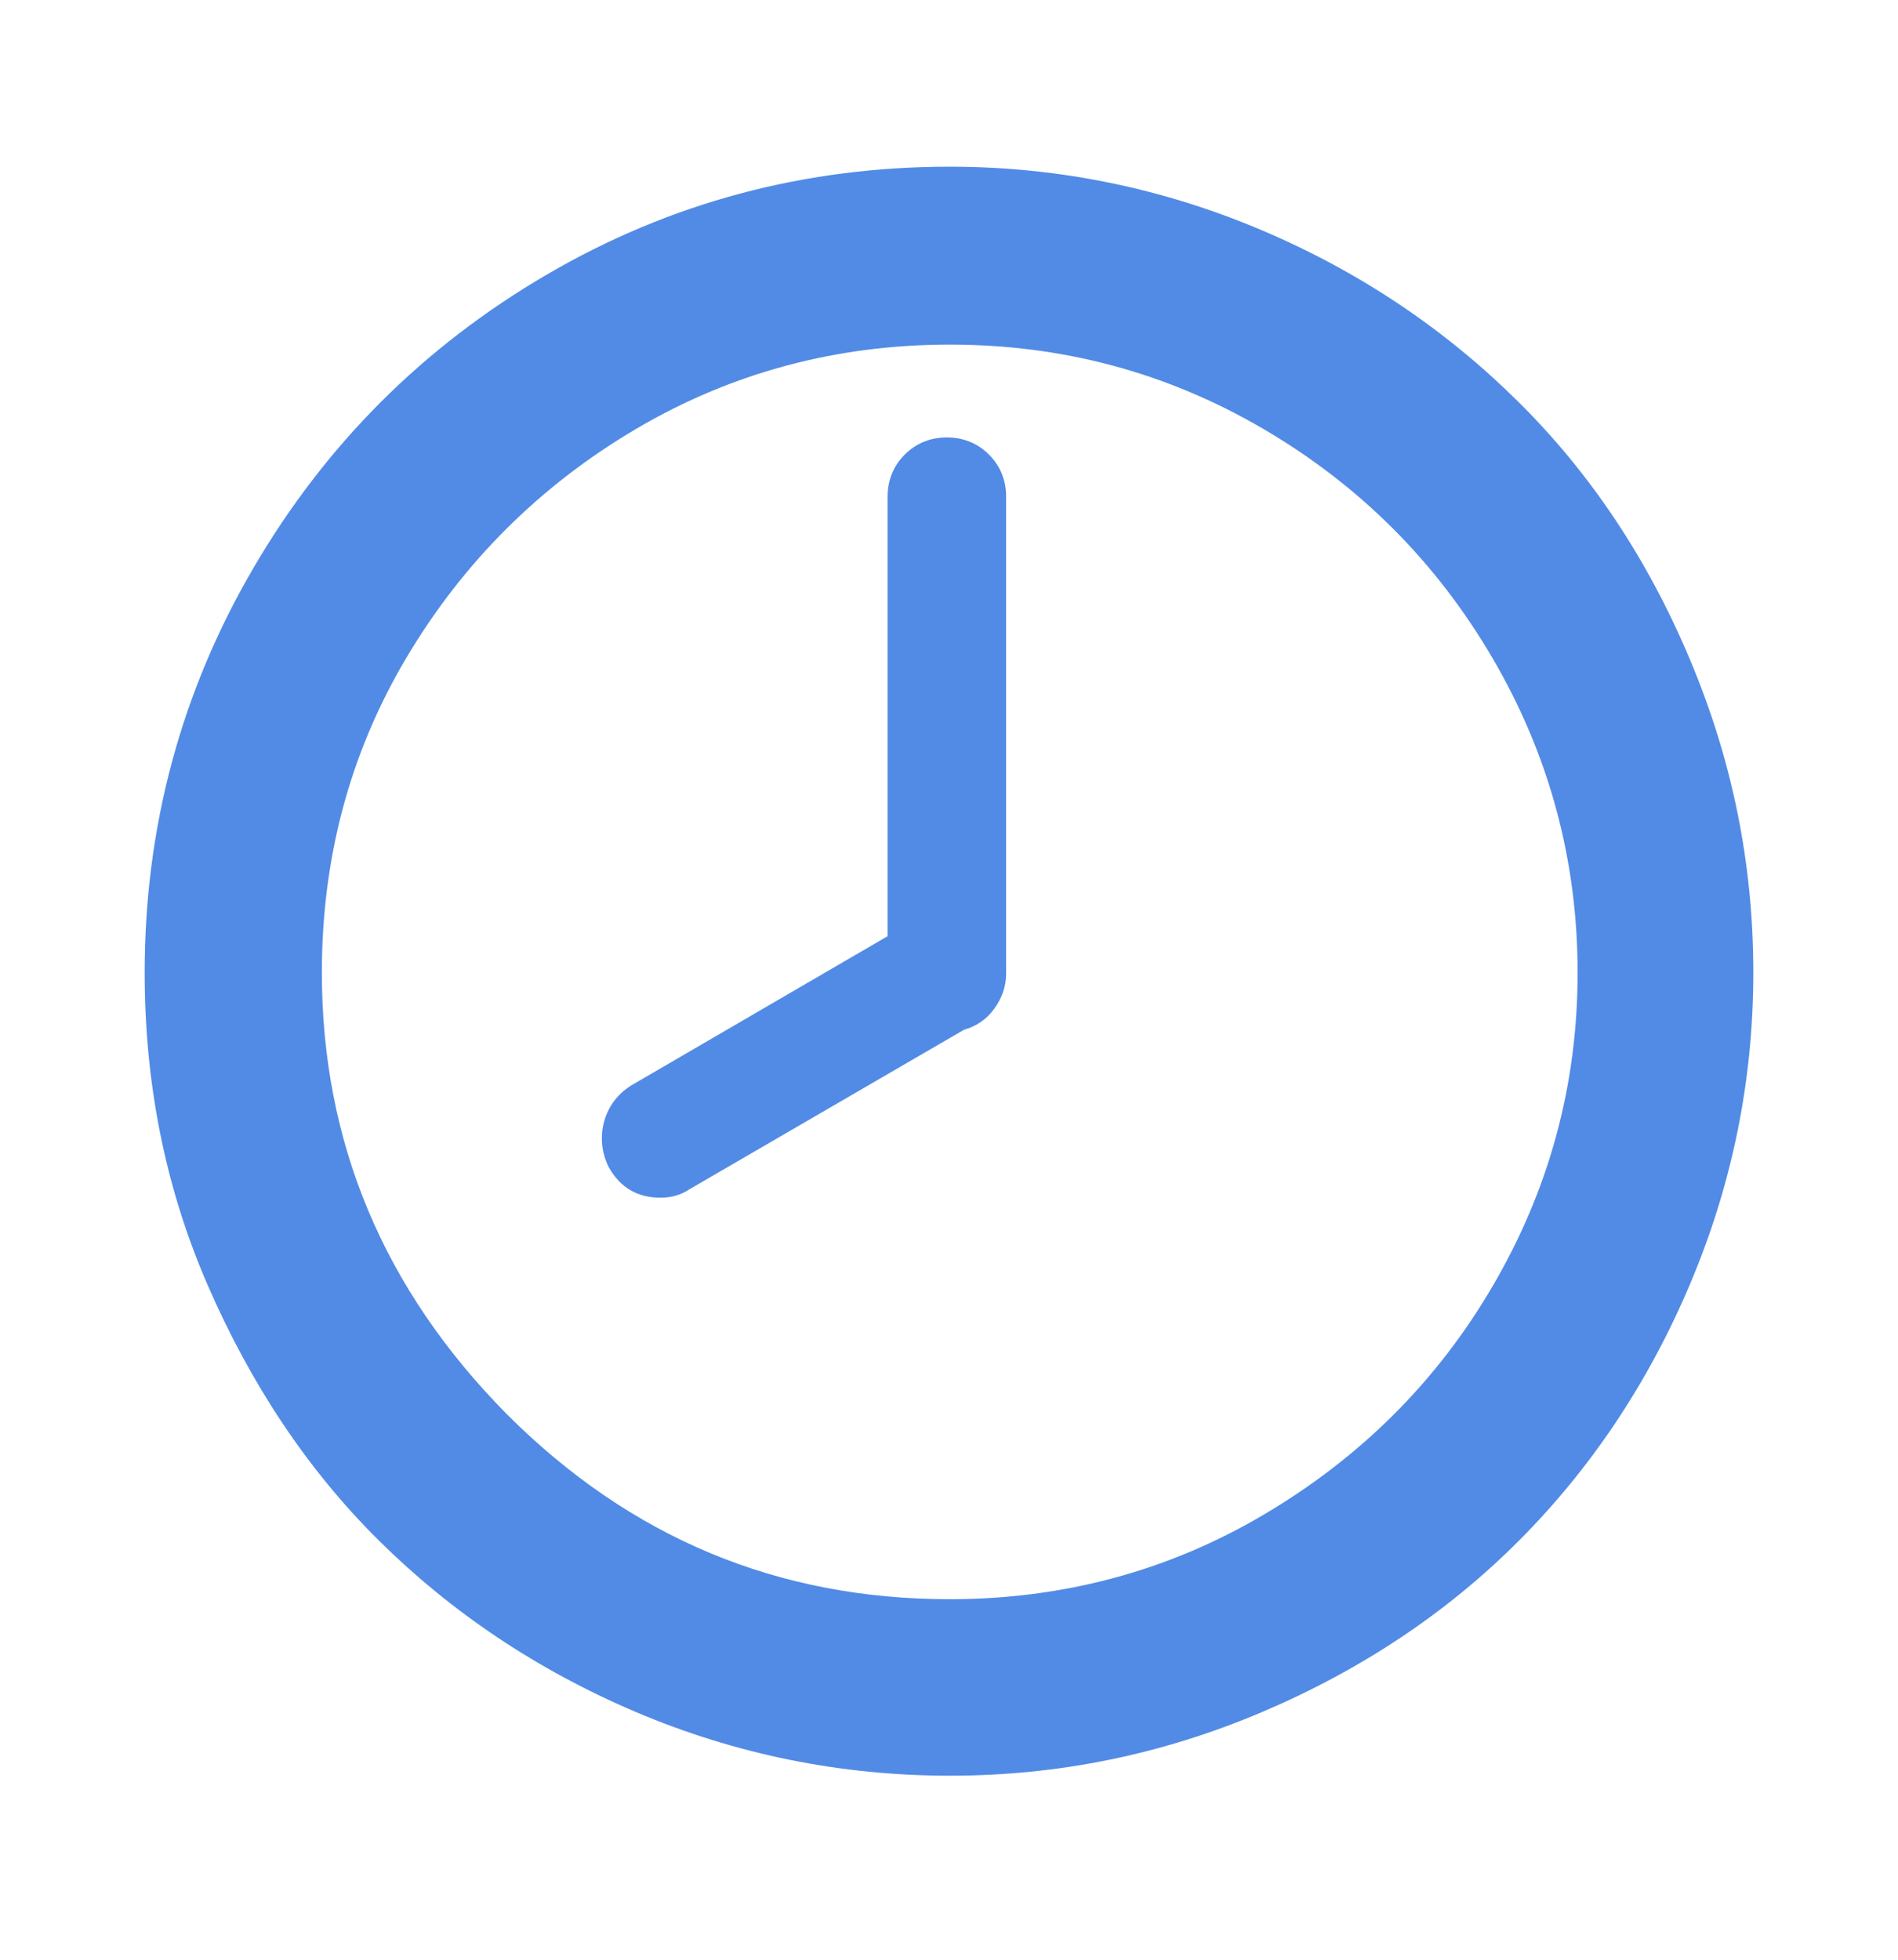 <?xml version="1.0" encoding="UTF-8"?> <svg xmlns="http://www.w3.org/2000/svg" width="31" height="32" viewBox="0 0 31 32" fill="none"><path d="M2.363 15.882C2.363 13.502 2.958 11.297 4.137 9.278C5.315 7.26 6.913 5.662 8.932 4.483C10.95 3.305 13.143 2.722 15.512 2.722C17.285 2.722 18.988 3.072 20.61 3.76C22.232 4.448 23.62 5.393 24.798 6.56C25.977 7.727 26.91 9.127 27.598 10.76C28.287 12.393 28.637 14.085 28.637 15.882C28.637 17.655 28.287 19.358 27.598 20.98C26.91 22.602 25.965 24.002 24.798 25.168C23.632 26.335 22.232 27.268 20.61 27.957C18.988 28.645 17.297 28.995 15.512 28.995C13.727 28.995 12.012 28.645 10.39 27.957C8.768 27.268 7.368 26.323 6.19 25.157C5.012 23.99 4.09 22.59 3.39 20.98C2.69 19.37 2.363 17.667 2.363 15.882ZM5.257 15.882C5.257 18.647 6.26 21.05 8.278 23.092C10.297 25.11 12.7 26.113 15.512 26.113C17.355 26.113 19.07 25.658 20.633 24.737C22.197 23.815 23.457 22.578 24.378 21.003C25.3 19.428 25.767 17.725 25.767 15.882C25.767 14.038 25.3 12.323 24.378 10.748C23.457 9.173 22.208 7.925 20.633 7.003C19.058 6.082 17.355 5.627 15.512 5.627C13.668 5.627 11.953 6.082 10.39 7.003C8.827 7.925 7.567 9.173 6.633 10.748C5.7 12.323 5.257 14.038 5.257 15.882ZM9.865 18.32C9.935 18.063 10.087 17.865 10.308 17.725L14.497 15.287V8.112C14.497 7.843 14.59 7.61 14.777 7.423C14.963 7.237 15.197 7.143 15.465 7.143C15.733 7.143 15.967 7.237 16.153 7.423C16.34 7.61 16.433 7.843 16.433 8.112V15.893C16.433 16.115 16.363 16.302 16.235 16.477C16.107 16.652 15.943 16.757 15.745 16.815L11.265 19.417C11.125 19.51 10.973 19.557 10.787 19.557C10.413 19.557 10.133 19.393 9.947 19.067C9.828 18.836 9.799 18.57 9.865 18.32Z" fill="#528BE5"></path></svg> 